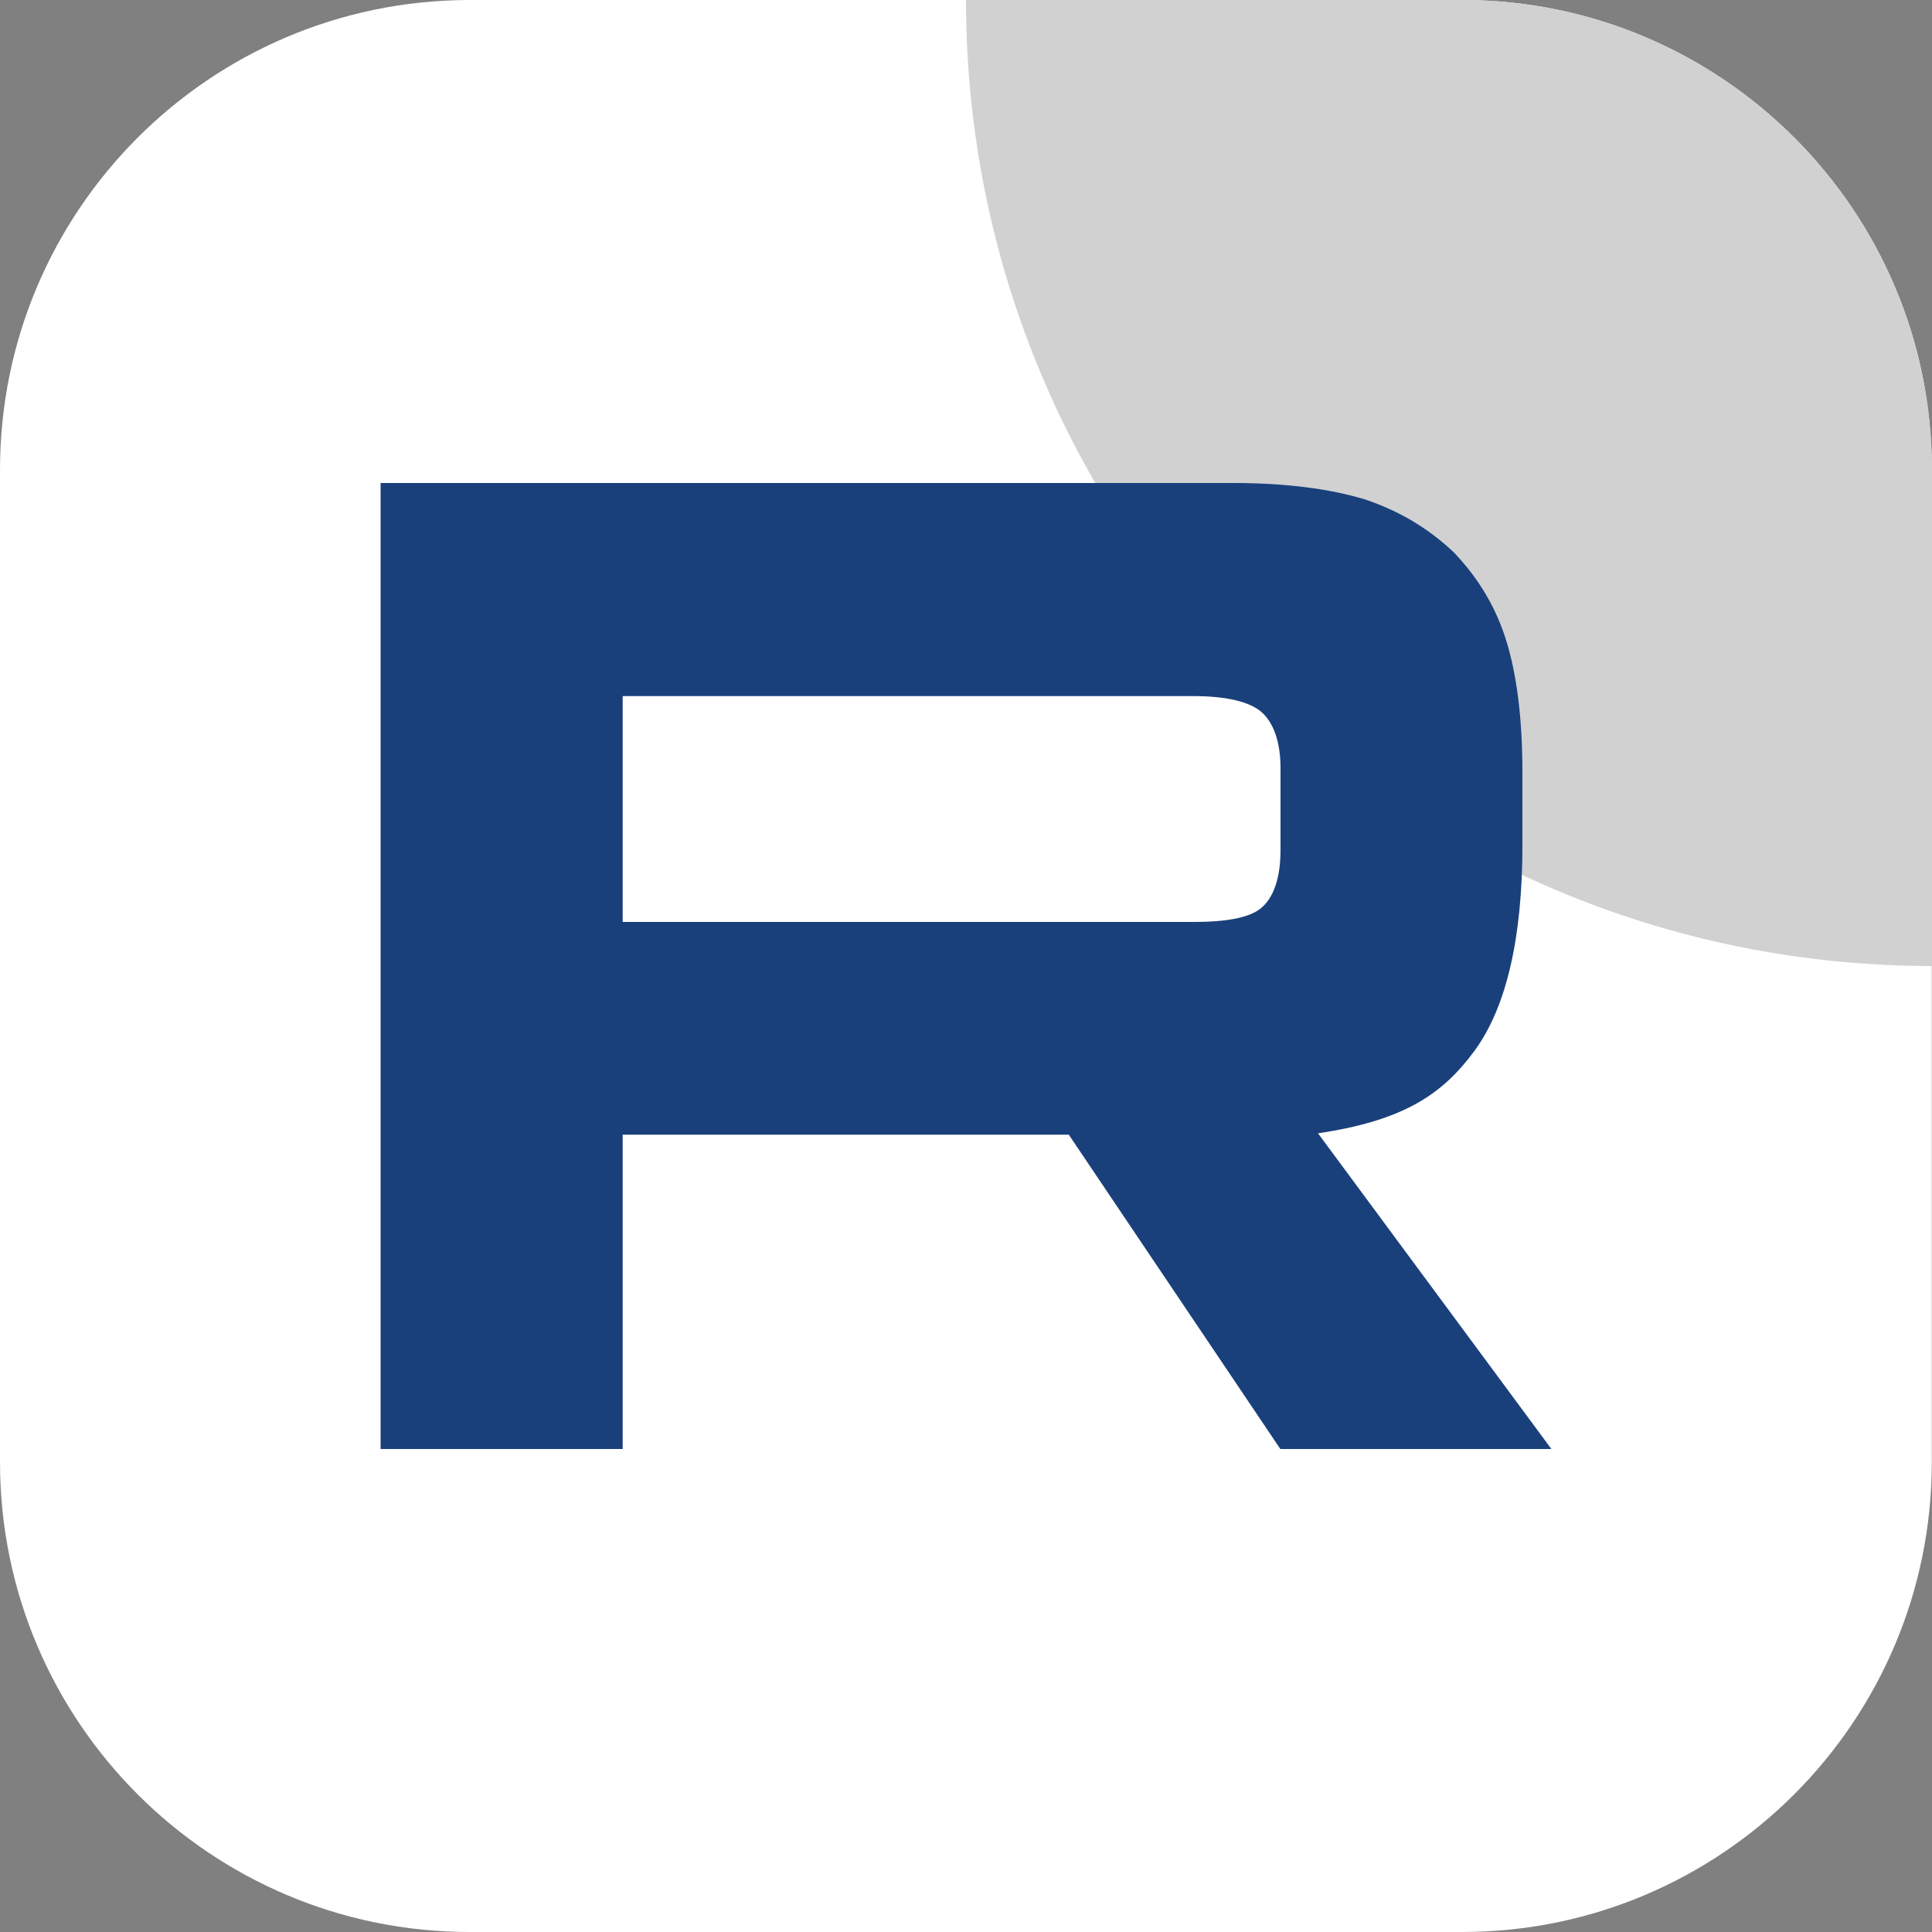 <?xml version="1.0" encoding="UTF-8"?> <svg xmlns="http://www.w3.org/2000/svg" width="30" height="30" viewBox="0 0 30 30" fill="none"><rect x="0" y="0" width="30" height="30" fill="#808080" stroke="none"/><g clip-path="url(#clip0_336_145)"><path d="M7.296 30H22.701C26.73 30 29.997 26.733 29.997 22.704V7.296C30 3.276 26.745 0.012 22.725 0H7.275C3.255 0.012 0 3.276 0 7.296V22.701C0 26.733 3.267 30 7.296 30Z" fill="white"></path><path d="M22.725 0H15C15 8.283 21.717 15 30 15V7.296C30 3.276 26.745 0.012 22.725 0Z" fill="#D1D1D1"></path><path d="M18.531 14.316H9.669V10.809H18.531C19.05 10.809 19.41 10.899 19.59 11.058C19.77 11.217 19.884 11.508 19.884 11.934V13.194C19.884 13.644 19.773 13.935 19.59 14.094C19.41 14.25 19.05 14.316 18.531 14.316ZM19.14 7.5H5.91V22.5H9.669V17.619H16.596L19.881 22.5H24.09L20.466 17.598C21.801 17.4 22.401 16.989 22.896 16.317C23.391 15.642 23.64 14.562 23.64 13.125V12C23.64 11.145 23.55 10.47 23.391 9.954C23.232 9.438 22.965 8.988 22.581 8.583C22.176 8.199 21.726 7.932 21.186 7.752C20.646 7.59 19.971 7.5 19.14 7.5Z" fill="#19407B"></path></g><defs><clipPath id="clip0_336_145"><rect width="30" height="30" fill="white"></rect></clipPath></defs></svg> 